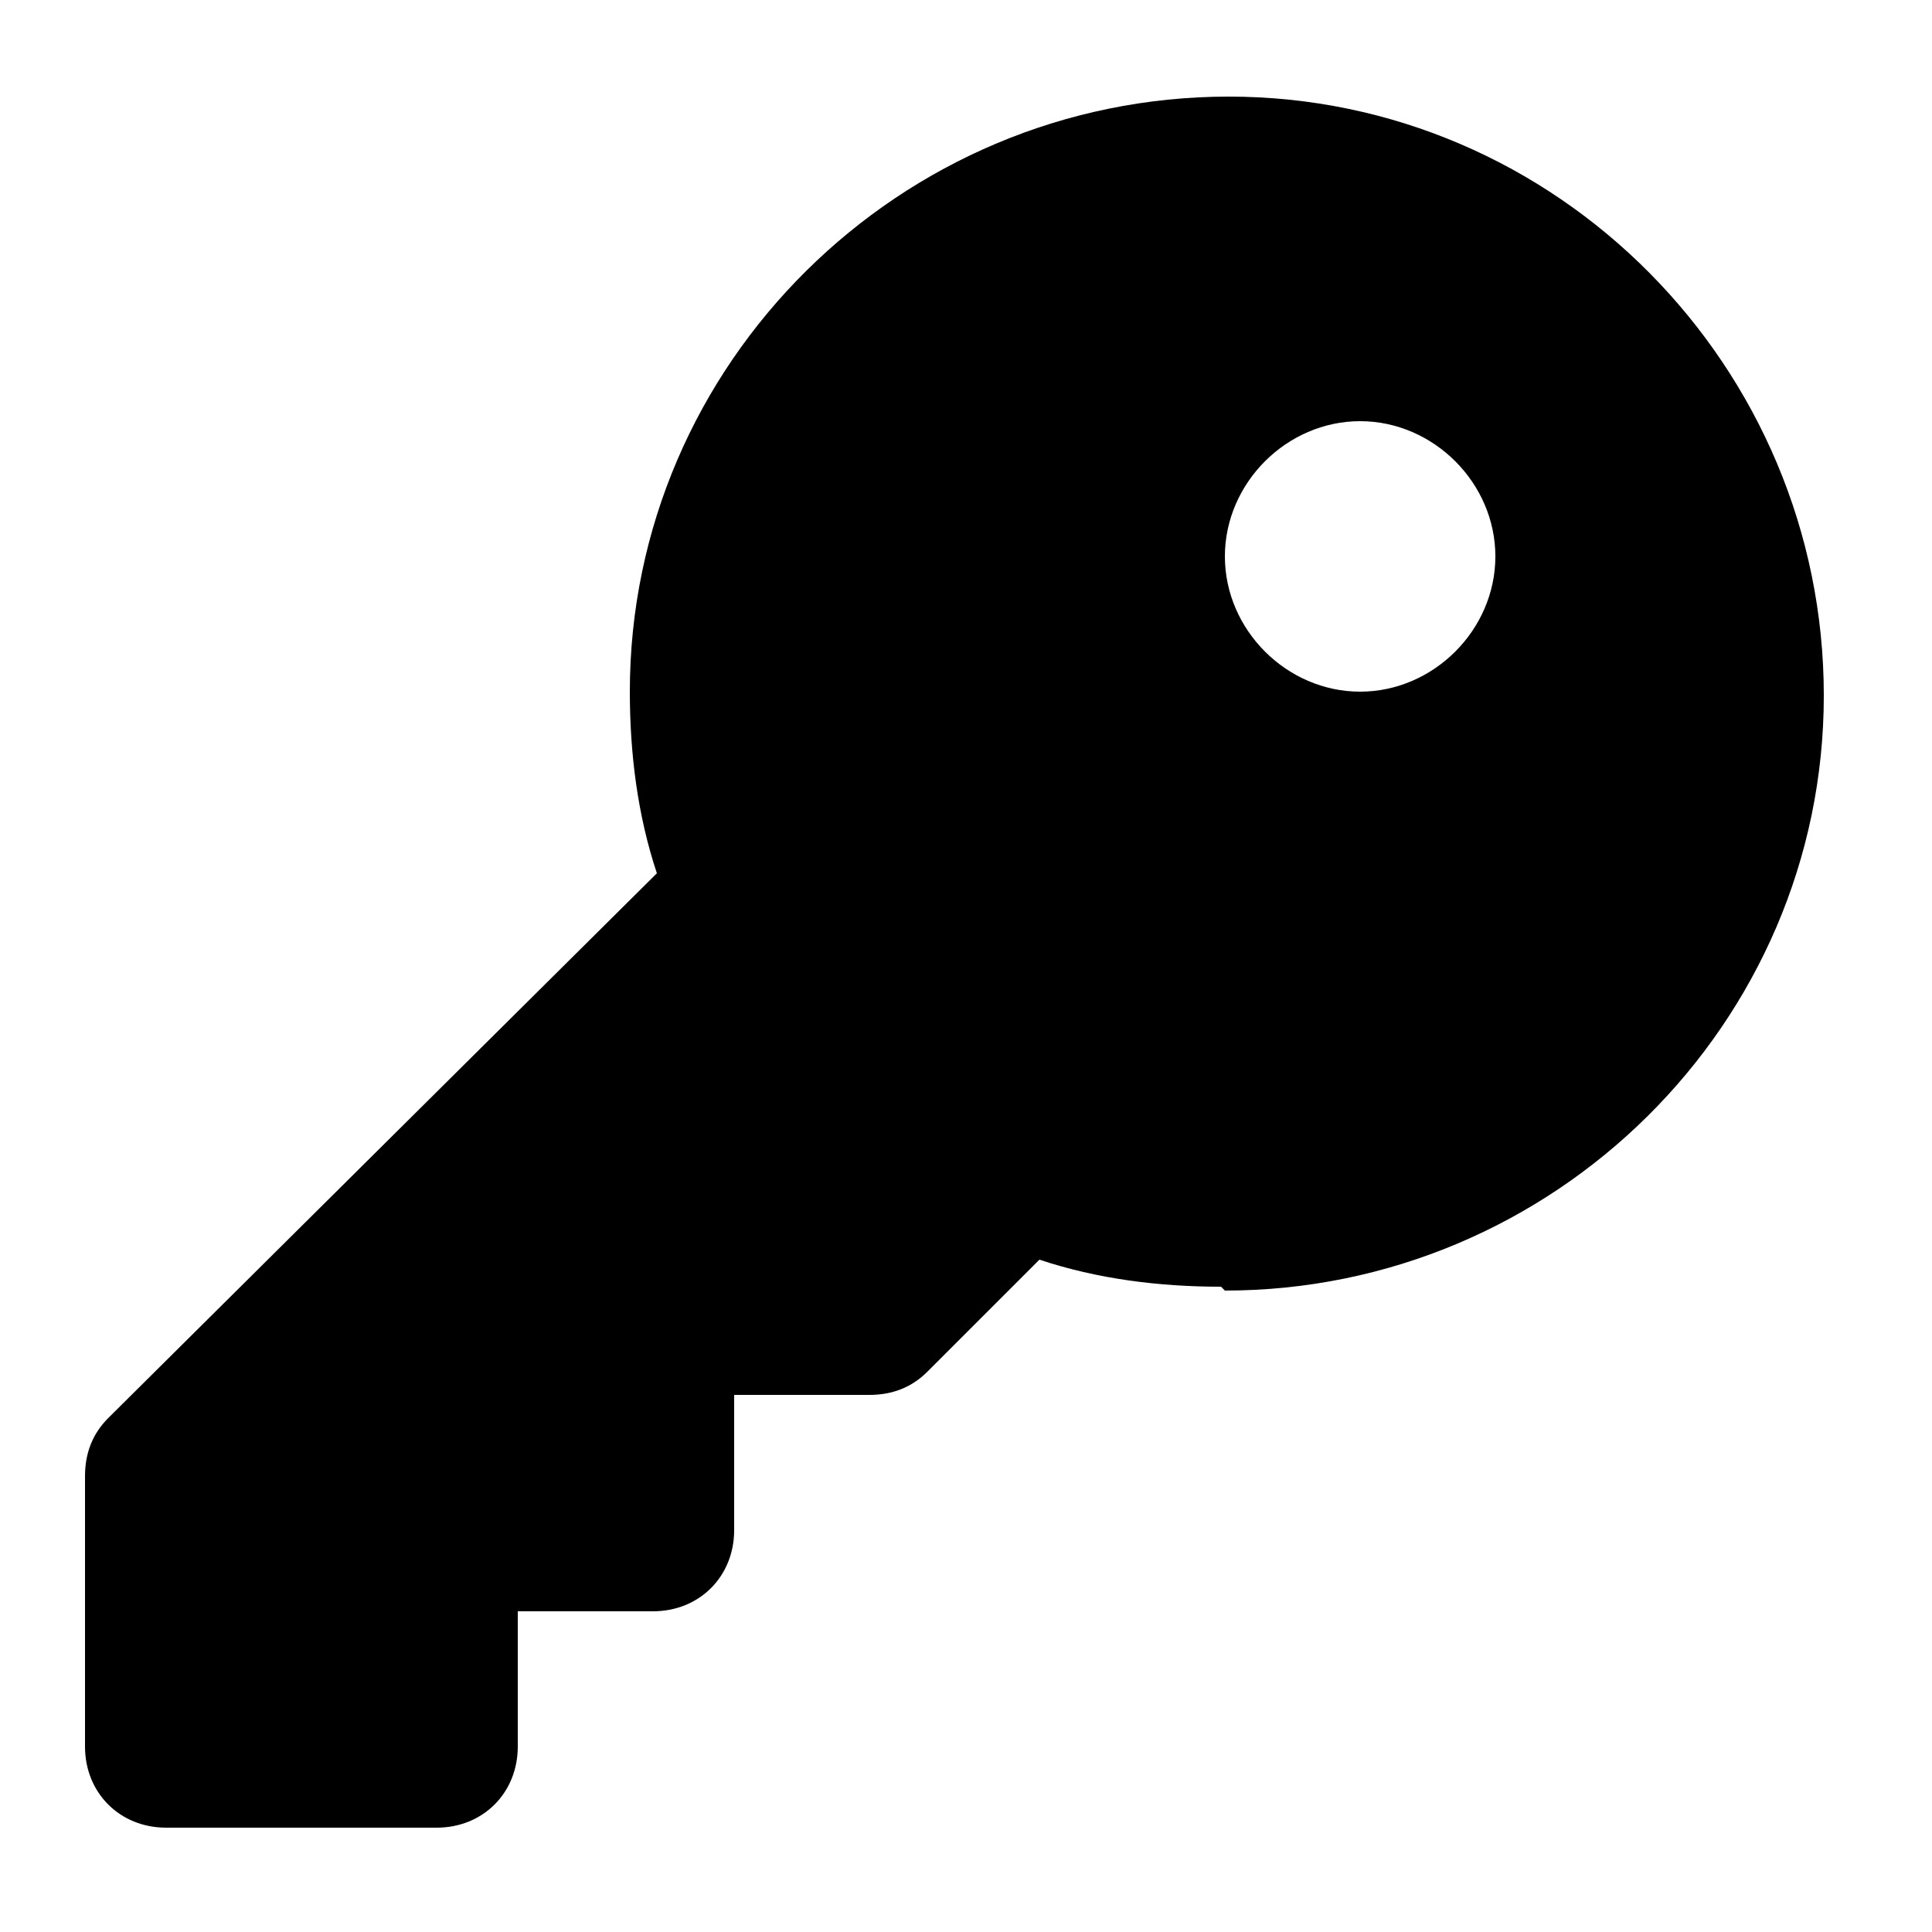 <?xml version="1.0" encoding="UTF-8"?>
<svg id="Capa_1" xmlns="http://www.w3.org/2000/svg" version="1.1" viewBox="0 0 50 50">
  <!-- Generator: Adobe Illustrator 29.8.2, SVG Export Plug-In . SVG Version: 2.1.1 Build 3)  -->
  <path d="M31.7,33.4c8.5,0,15.5-6.9,15.5-15.4s-6.9-15.5-15.4-15.5c-8.5,0-15.5,6.9-15.5,15.4,0,0,0,0,0,0,0,1.6.2,3.2.7,4.7l-14.2,14.1c-.4.4-.6.9-.6,1.5v7c0,1.2.9,2.1,2.1,2.1,0,0,0,0,0,0h7c1.2,0,2.1-.9,2.1-2.1,0,0,0,0,0,0v-3.5h3.5c1.2,0,2.1-.9,2.1-2.1v-3.5h3.5c.6,0,1.1-.2,1.5-.6l2.9-2.9c1.5.5,3.1.7,4.7.7ZM35.2,10.9c1.9,0,3.5,1.6,3.5,3.5s-1.6,3.5-3.5,3.5c-1.9,0-3.5-1.6-3.5-3.5,0,0,0,0,0,0,0-1.9,1.6-3.5,3.5-3.5,0,0,0,0,0,0h0Z"/>
</svg>